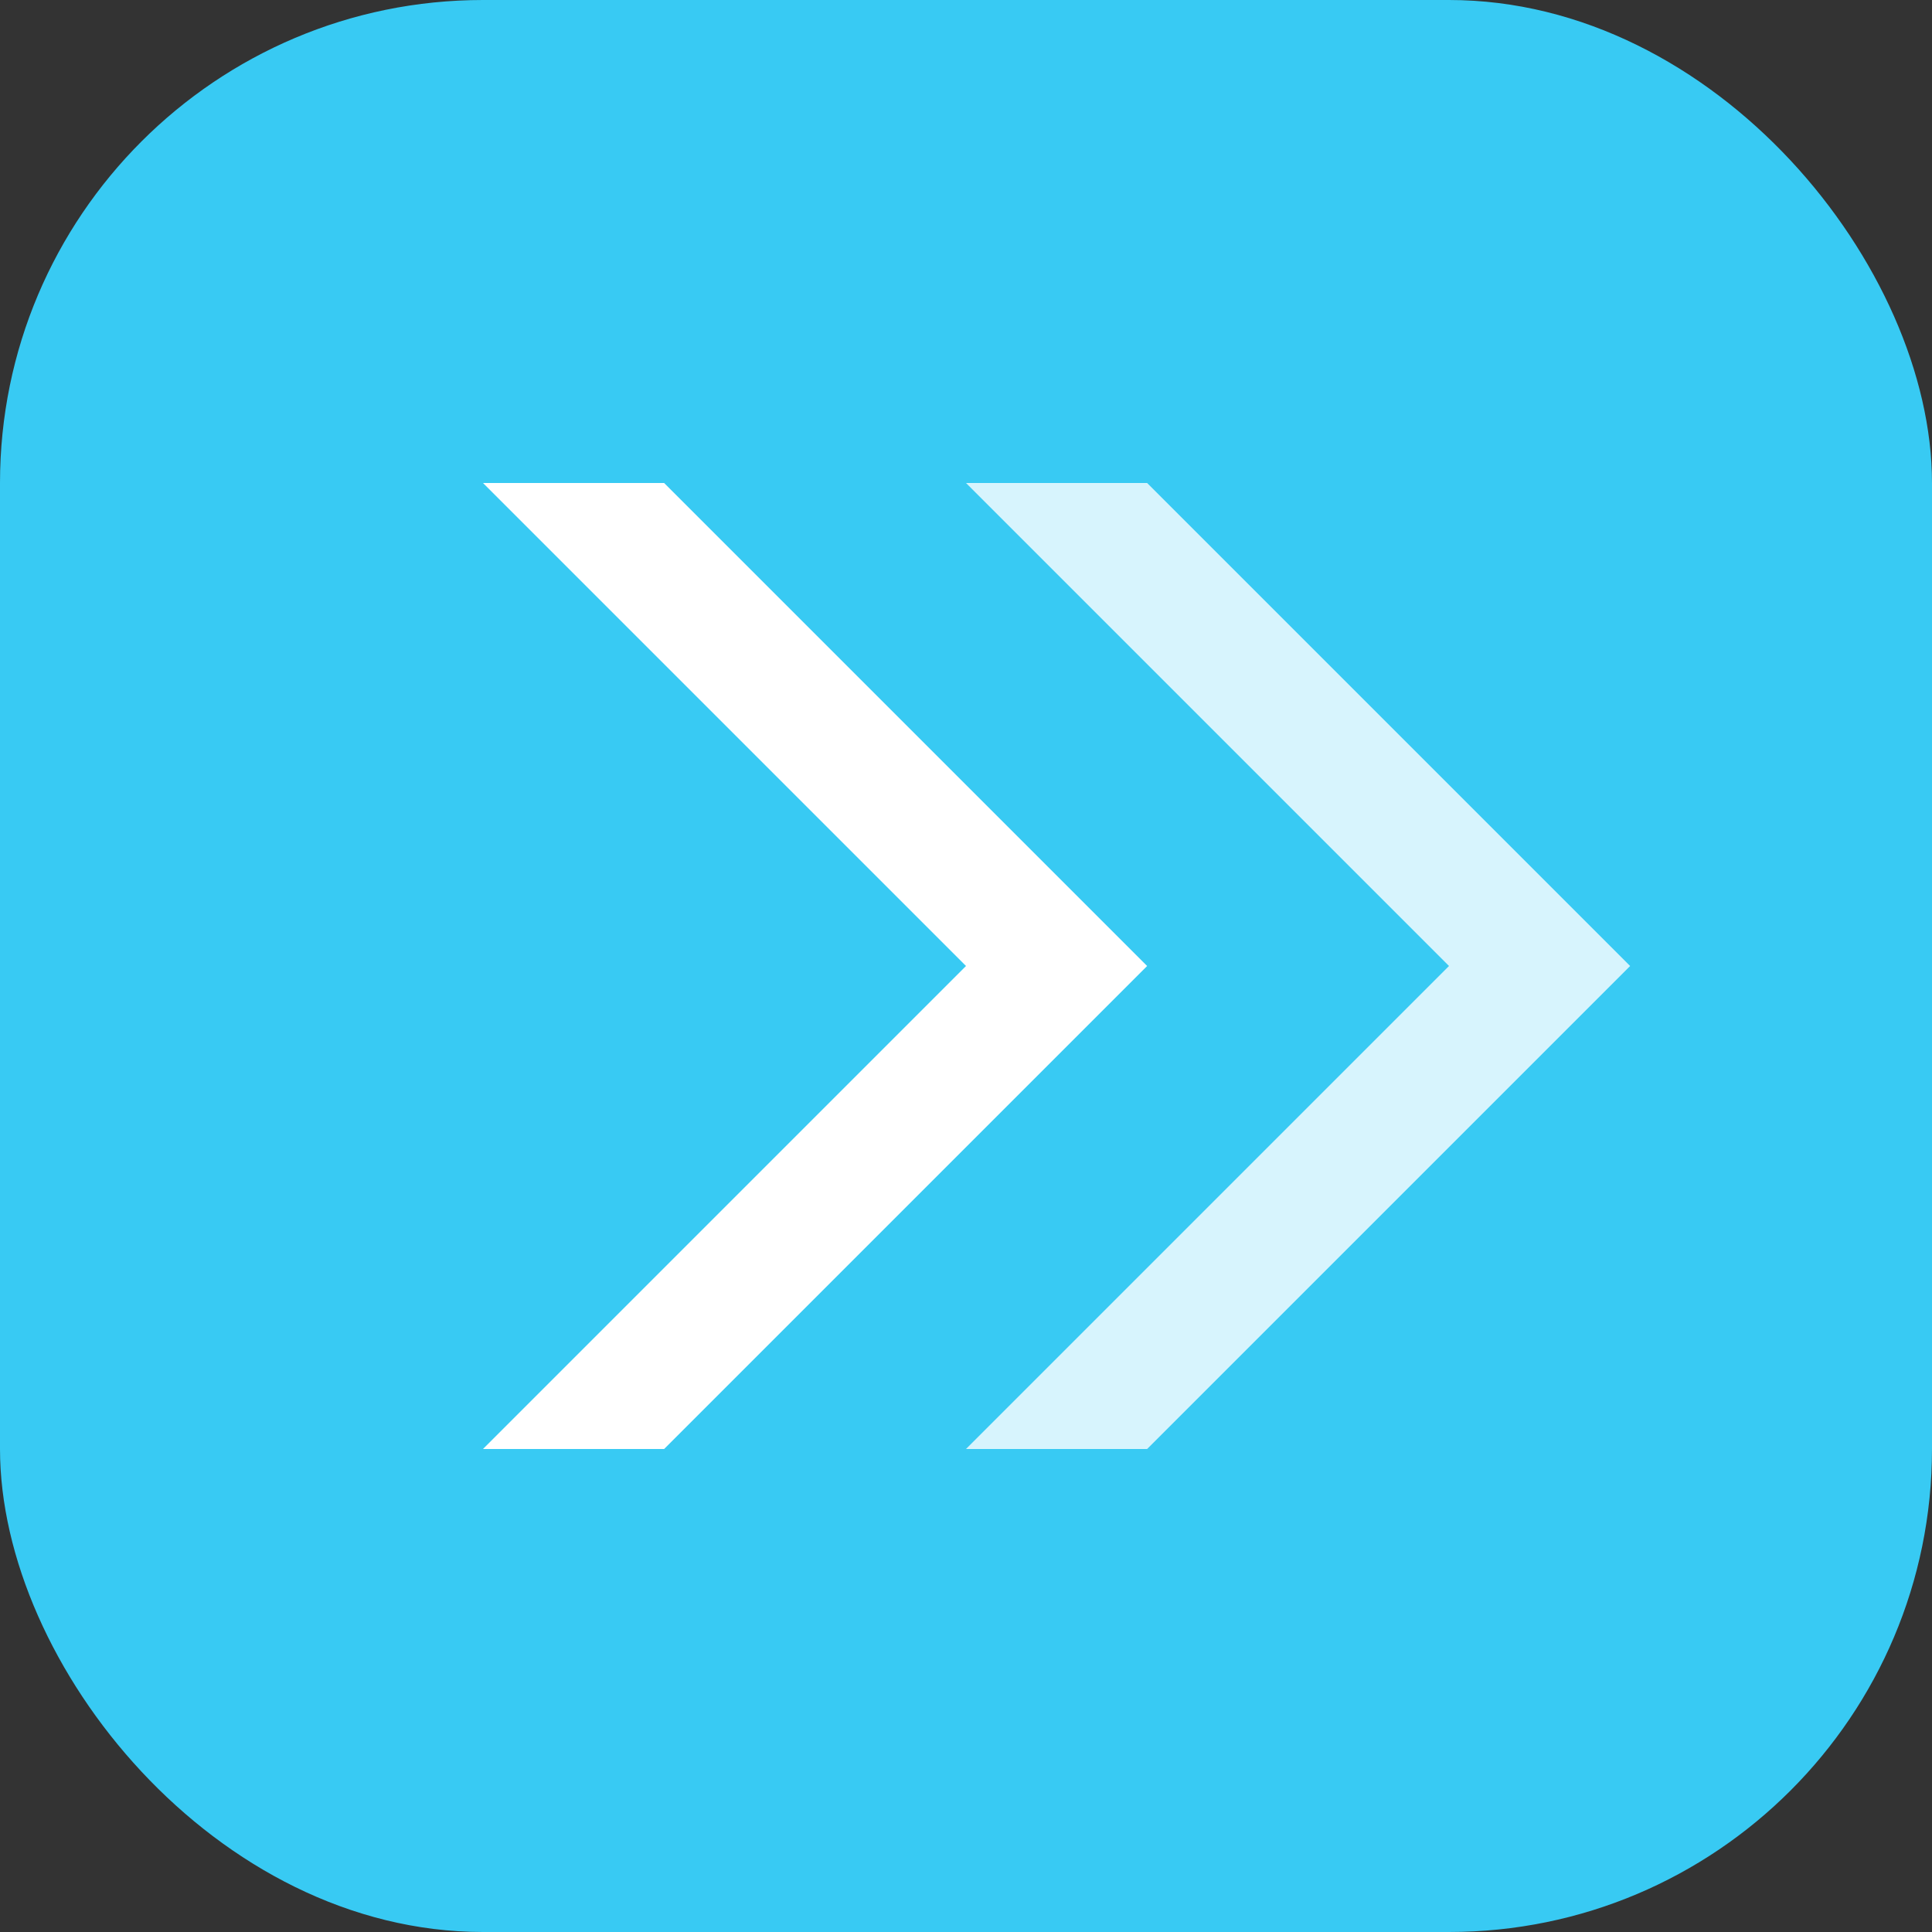 <svg width="32" height="32" fill="none" xmlns="http://www.w3.org/2000/svg"><rect width="100%" height="100%" fill="#333333" stroke="none"/><rect width="32" height="32" rx="8" fill="#38caf3"/><path d="m8 8 8 8-8 8h3l8-8-8-8H8Z" fill="#fff"/><path d="m16 8 8 8-8 8h3l8-8-8-8h-3Z" fill="#fff" fill-opacity=".8"/></svg>